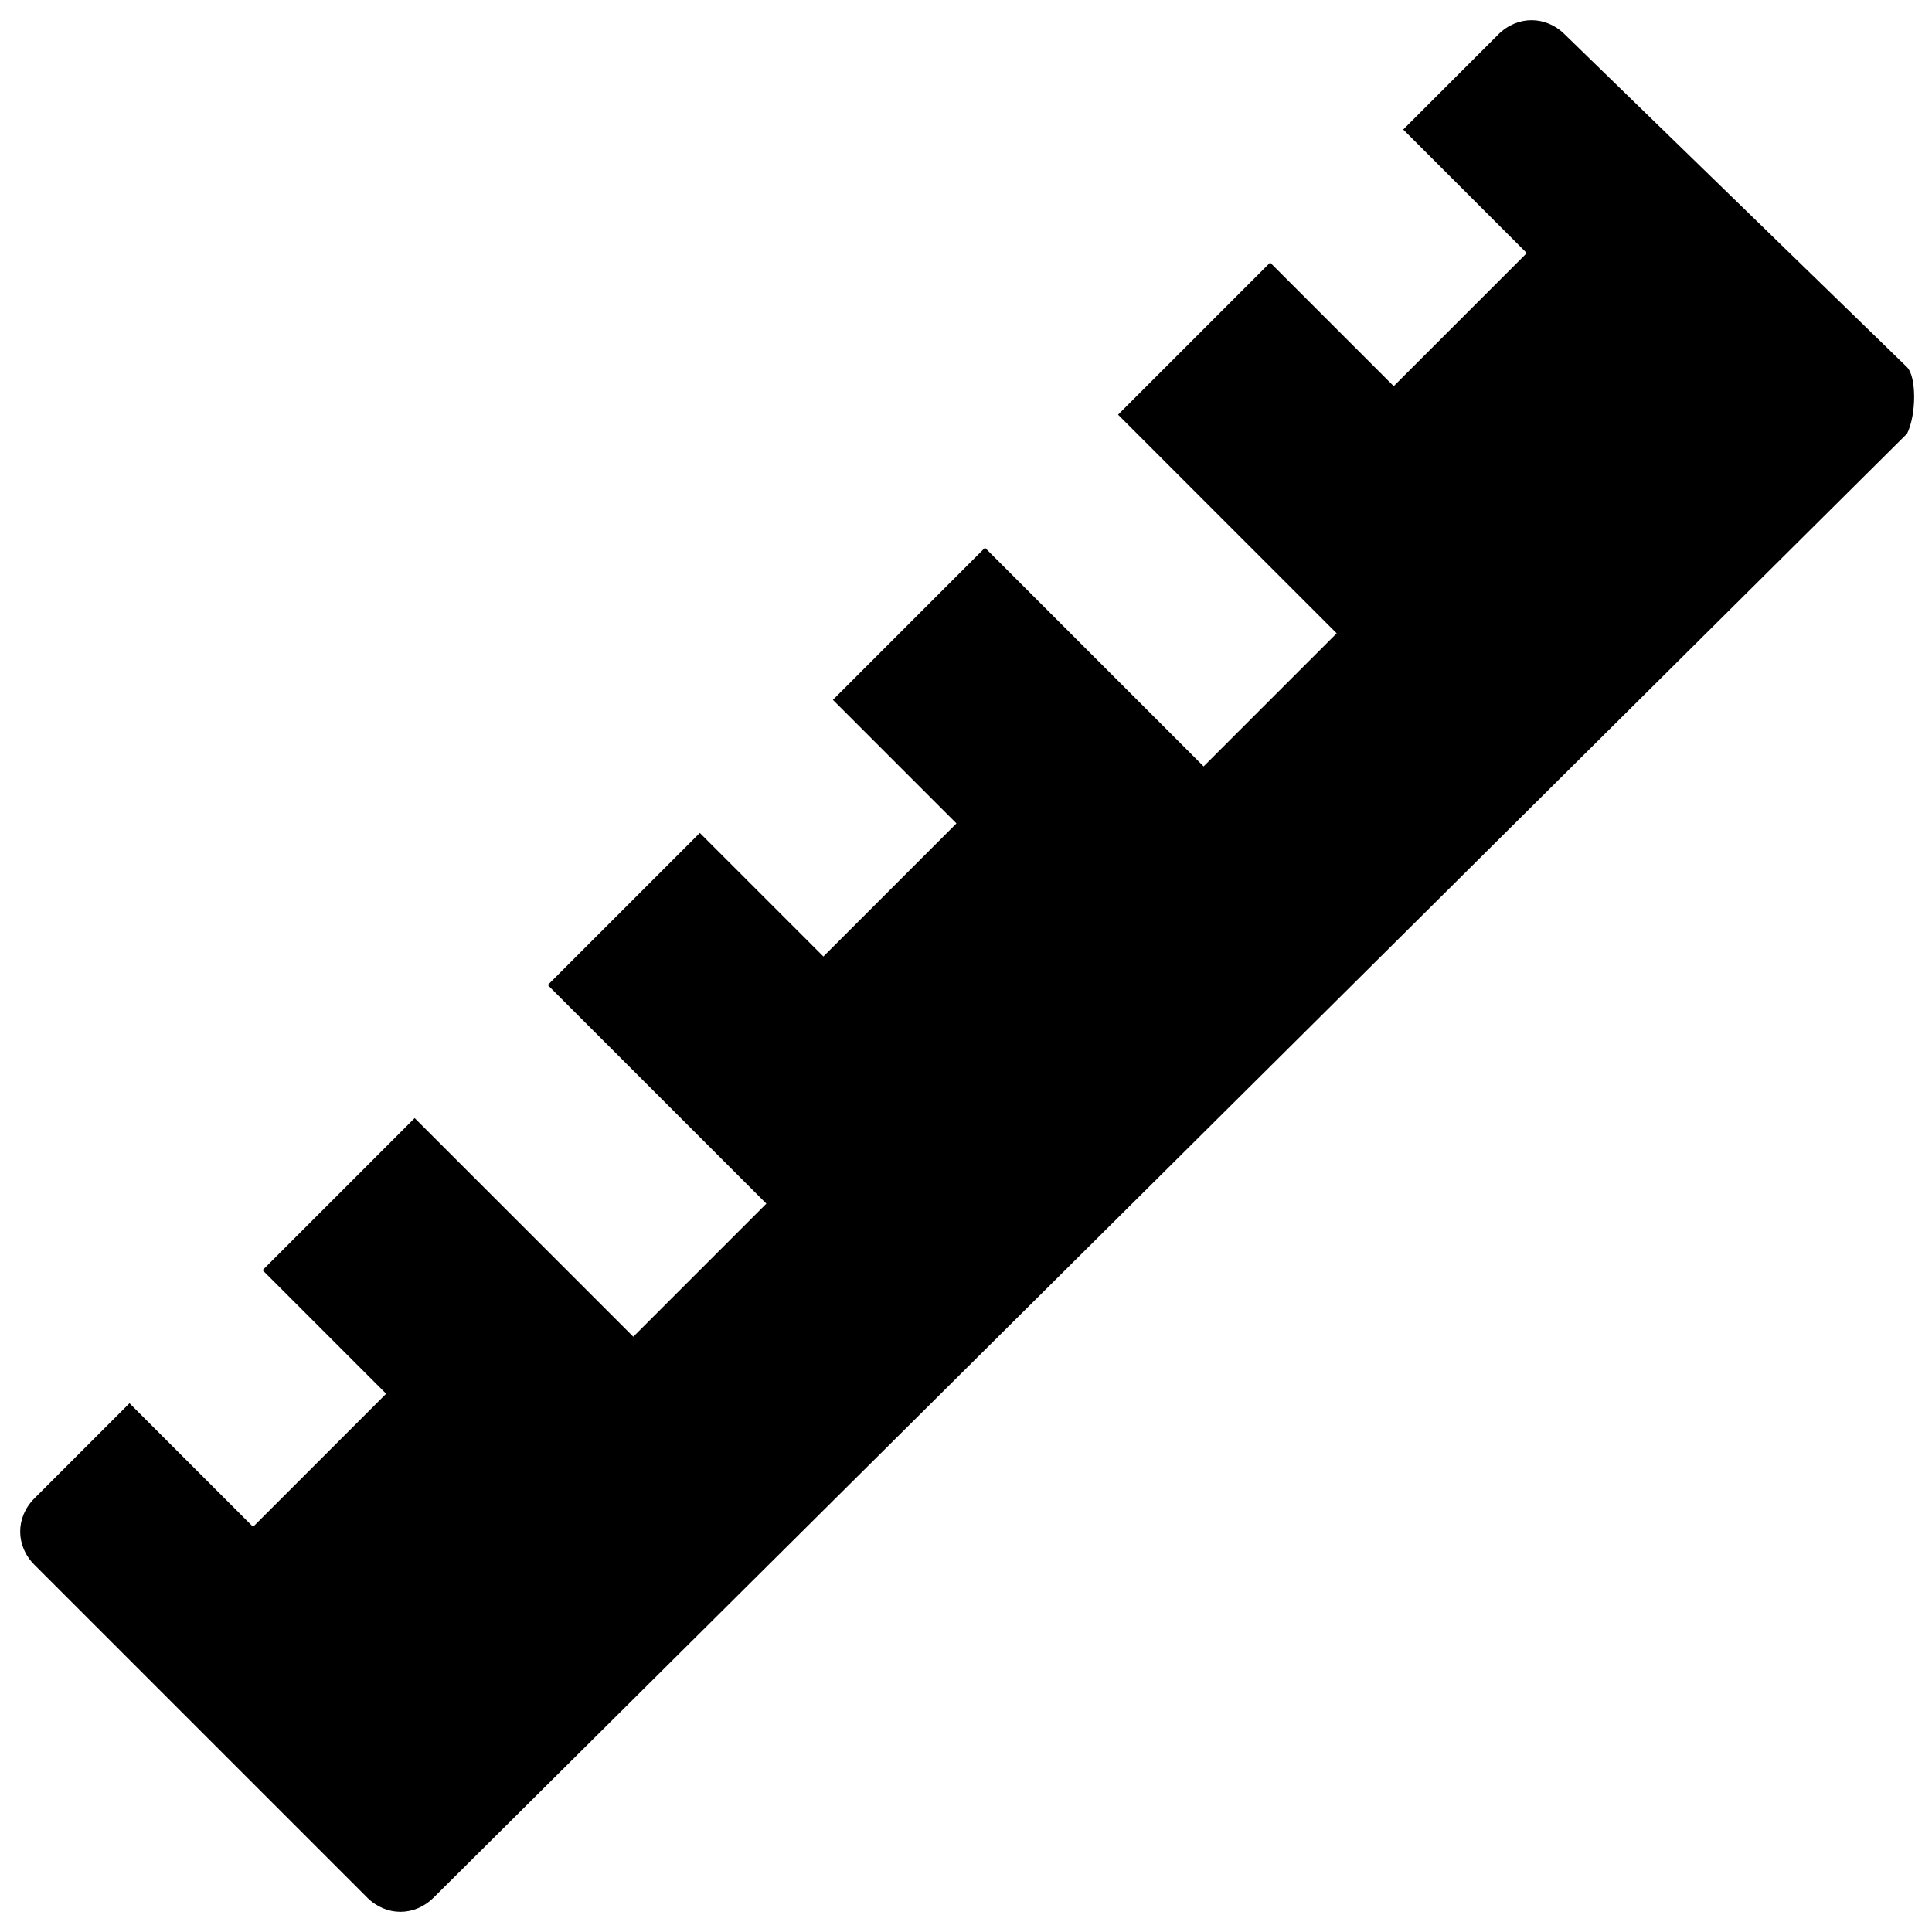 <?xml version="1.0" encoding="UTF-8"?>
<!-- Uploaded to: SVG Repo, www.svgrepo.com, Generator: SVG Repo Mixer Tools -->
<svg width="800px" height="800px" version="1.1" viewBox="144 144 512 512" xmlns="http://www.w3.org/2000/svg">
 <defs>
  <clipPath id="a">
   <path d="m149 149h502.9v502h-502.9z"/>
  </clipPath>
 </defs>
 <g clip-path="url(#a)">
  <path d="m649.38 241.3-90.688-88.168c-5.039-5.039-12.594-5.039-17.633 0l-25.191 25.191 32.746 32.746-35.266 35.266-32.746-32.746-40.305 40.305 57.938 57.938-35.266 35.266-57.938-57.938-40.305 40.309 32.746 32.746-35.266 35.27-32.746-32.75-40.305 40.305 57.938 57.938-35.266 35.266-57.938-57.938-40.305 40.305 32.746 32.746-35.266 35.266-32.746-32.746-25.191 25.191c-5.039 5.039-5.039 12.594 0 17.633l88.168 88.168c5.039 5.039 12.594 5.039 17.633 0l390.45-387.93c2.519-5.039 2.519-15.117 0-17.637z"/>
 </g>
</svg>